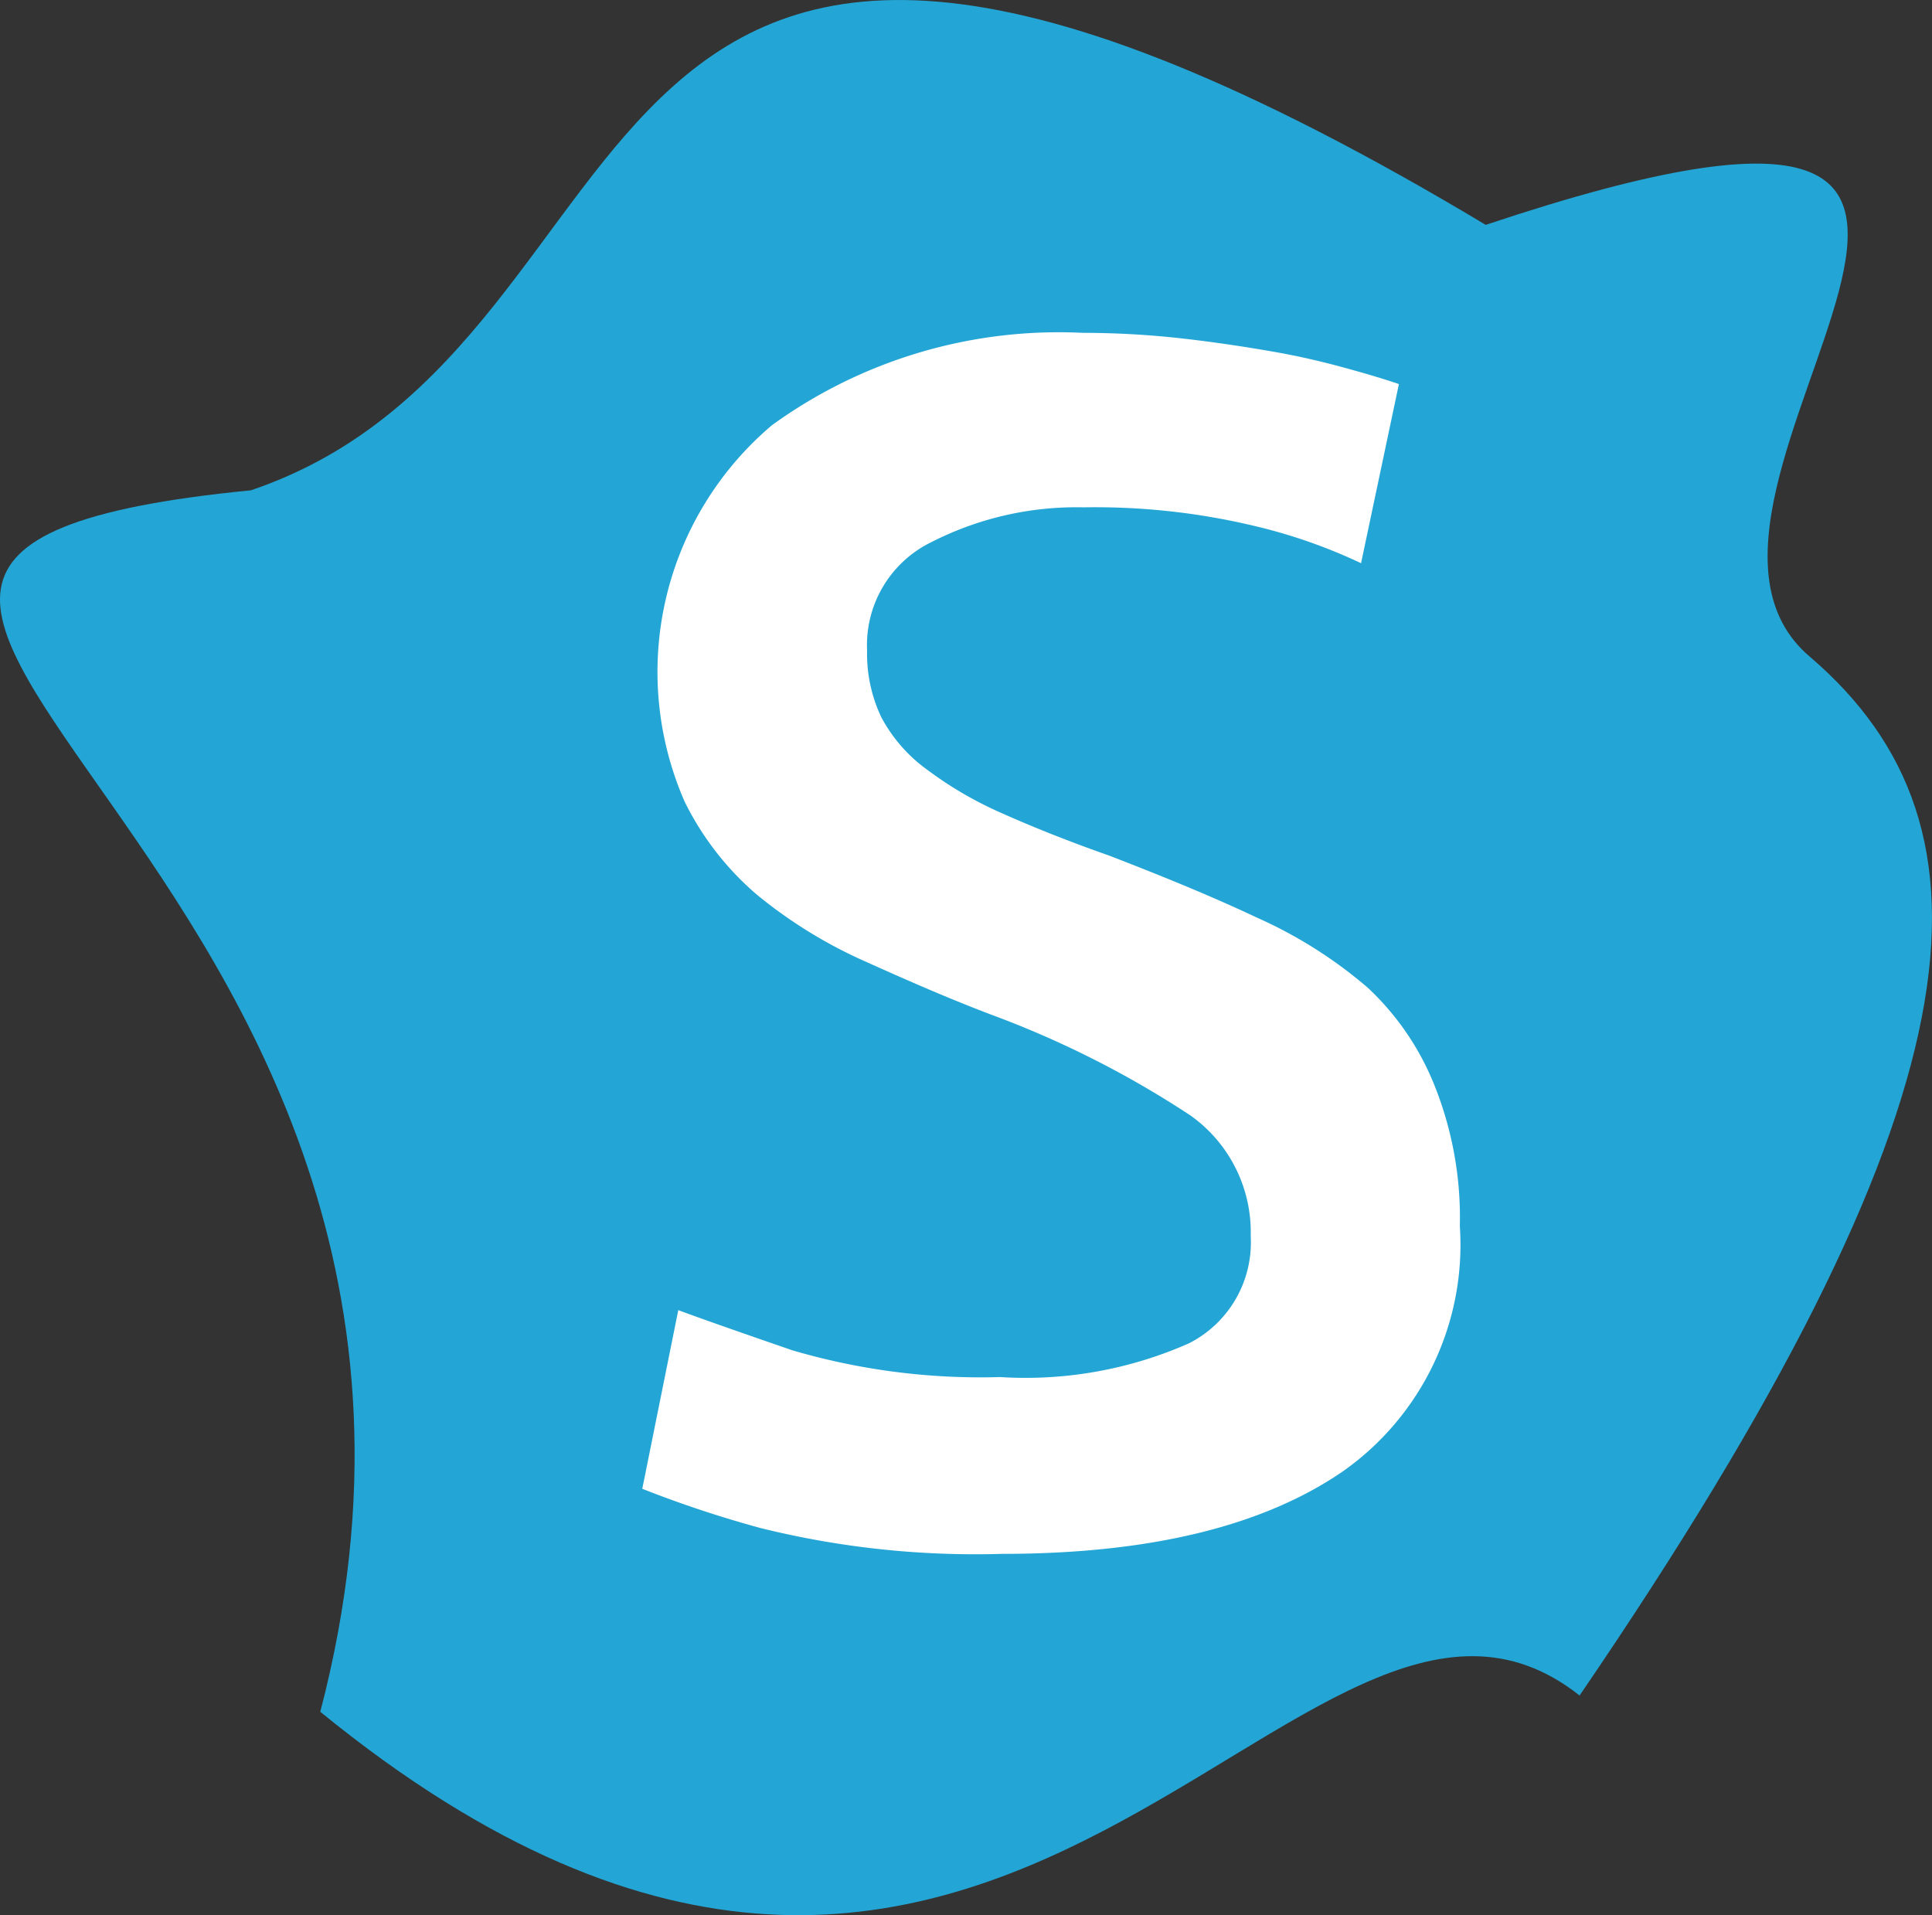 <svg xmlns:inkscape="http://www.inkscape.org/namespaces/inkscape" xmlns:sodipodi="http://sodipodi.sourceforge.net/DTD/sodipodi-0.dtd" xmlns="http://www.w3.org/2000/svg" xmlns:svg="http://www.w3.org/2000/svg" xmlns:rdf="http://www.w3.org/1999/02/22-rdf-syntax-ns#" xmlns:cc="http://creativecommons.org/ns#" xmlns:dc="http://purl.org/dc/elements/1.1/" id="sendoc-logo" viewBox="0 0 41.851 41.487" sodipodi:docname="favicon s final.svg" inkscape:version="1.2.2 (732a01da63, 2022-12-09)" width="41.851" height="41.487" inkscape:export-filename="favicon s final.svg" inkscape:export-xdpi="96" inkscape:export-ydpi="96"><rect x="0" y="0" width="41.851" height="41.487" fill="#333333" stroke="none"/><defs id="defs65"><style id="style63">.cls-1{fill:#3f5e8a;}.cls-2{fill:#fff;}.cls-3{fill:#e20613;}</style></defs><title id="title67">sendoc-logo</title><path class="cls-1" d="M 5.435,10.621 C 14.943,7.403 11.401,-7.586 32.184,4.871 c 15.219,-5.087 2.822,5.846 7.033,9.365 4.311,3.705 3.784,9.625 -5,22.492 C 28.203,31.979 21.787,49.191 6.938,37.081 11.831,18.358 -9.59,12.101 5.435,10.621 Z" id="path69" style="fill:#23a6d5;fill-opacity:1;stroke-width:1.016;stroke-dasharray:none" sodipodi:nodetypes="cccccc" inkscape:export-filename=".\path69.svg" inkscape:export-xdpi="1062.899" inkscape:export-ydpi="1062.899"></path><path class="cls-1" d="m 21.663,29.83 a 8.75,8.75 0 0 0 4.09,-0.73 2.45,2.45 0 0 0 1.34,-2.32 3.1,3.1 0 0 0 -1.31,-2.62 21.16,21.16 0 0 0 -4.31,-2.18 c -1,-0.38 -1.9,-0.78 -2.79,-1.18 a 10.21,10.21 0 0 1 -2.3,-1.43 6.33,6.33 0 0 1 -1.55,-2 7,7 0 0 1 1.89,-8.16 10.59,10.59 0 0 1 6.73,-2 19.32,19.32 0 0 1 2.14,0.12 c 0.71,0.08 1.37,0.18 2,0.29 0.63,0.11 1.15,0.24 1.62,0.37 0.47,0.13 0.83,0.24 1.09,0.33 l -0.82,3.88 a 11.64,11.64 0 0 0 -2.28,-0.8 14.85,14.85 0 0 0 -3.73,-0.41 6.91,6.91 0 0 0 -3.29,0.75 2.48,2.48 0 0 0 -1.4,2.35 3.19,3.19 0 0 0 0.31,1.45 3.33,3.33 0 0 0 1,1.14 8.14,8.14 0 0 0 1.62,0.94 c 0.65,0.29 1.42,0.6 2.33,0.92 1.19,0.46 2.26,0.9 3.19,1.34 a 9.76,9.76 0 0 1 2.4,1.52 5.88,5.88 0 0 1 1.46,2.16 7.7,7.7 0 0 1 0.53,3 6,6 0 0 1 -2.53,5.31 q -2.6,1.79 -7.39,1.79 a 19.32,19.32 0 0 1 -5.23,-0.56 24.5,24.5 0 0 1 -2.56,-0.85 l 0.78,-3.87 c 0.51,0.19 1.34,0.48 2.47,0.87 a 14.46,14.46 0 0 0 4.5,0.58" id="path79" style="fill:#ffffff;fill-opacity:1"></path></svg>